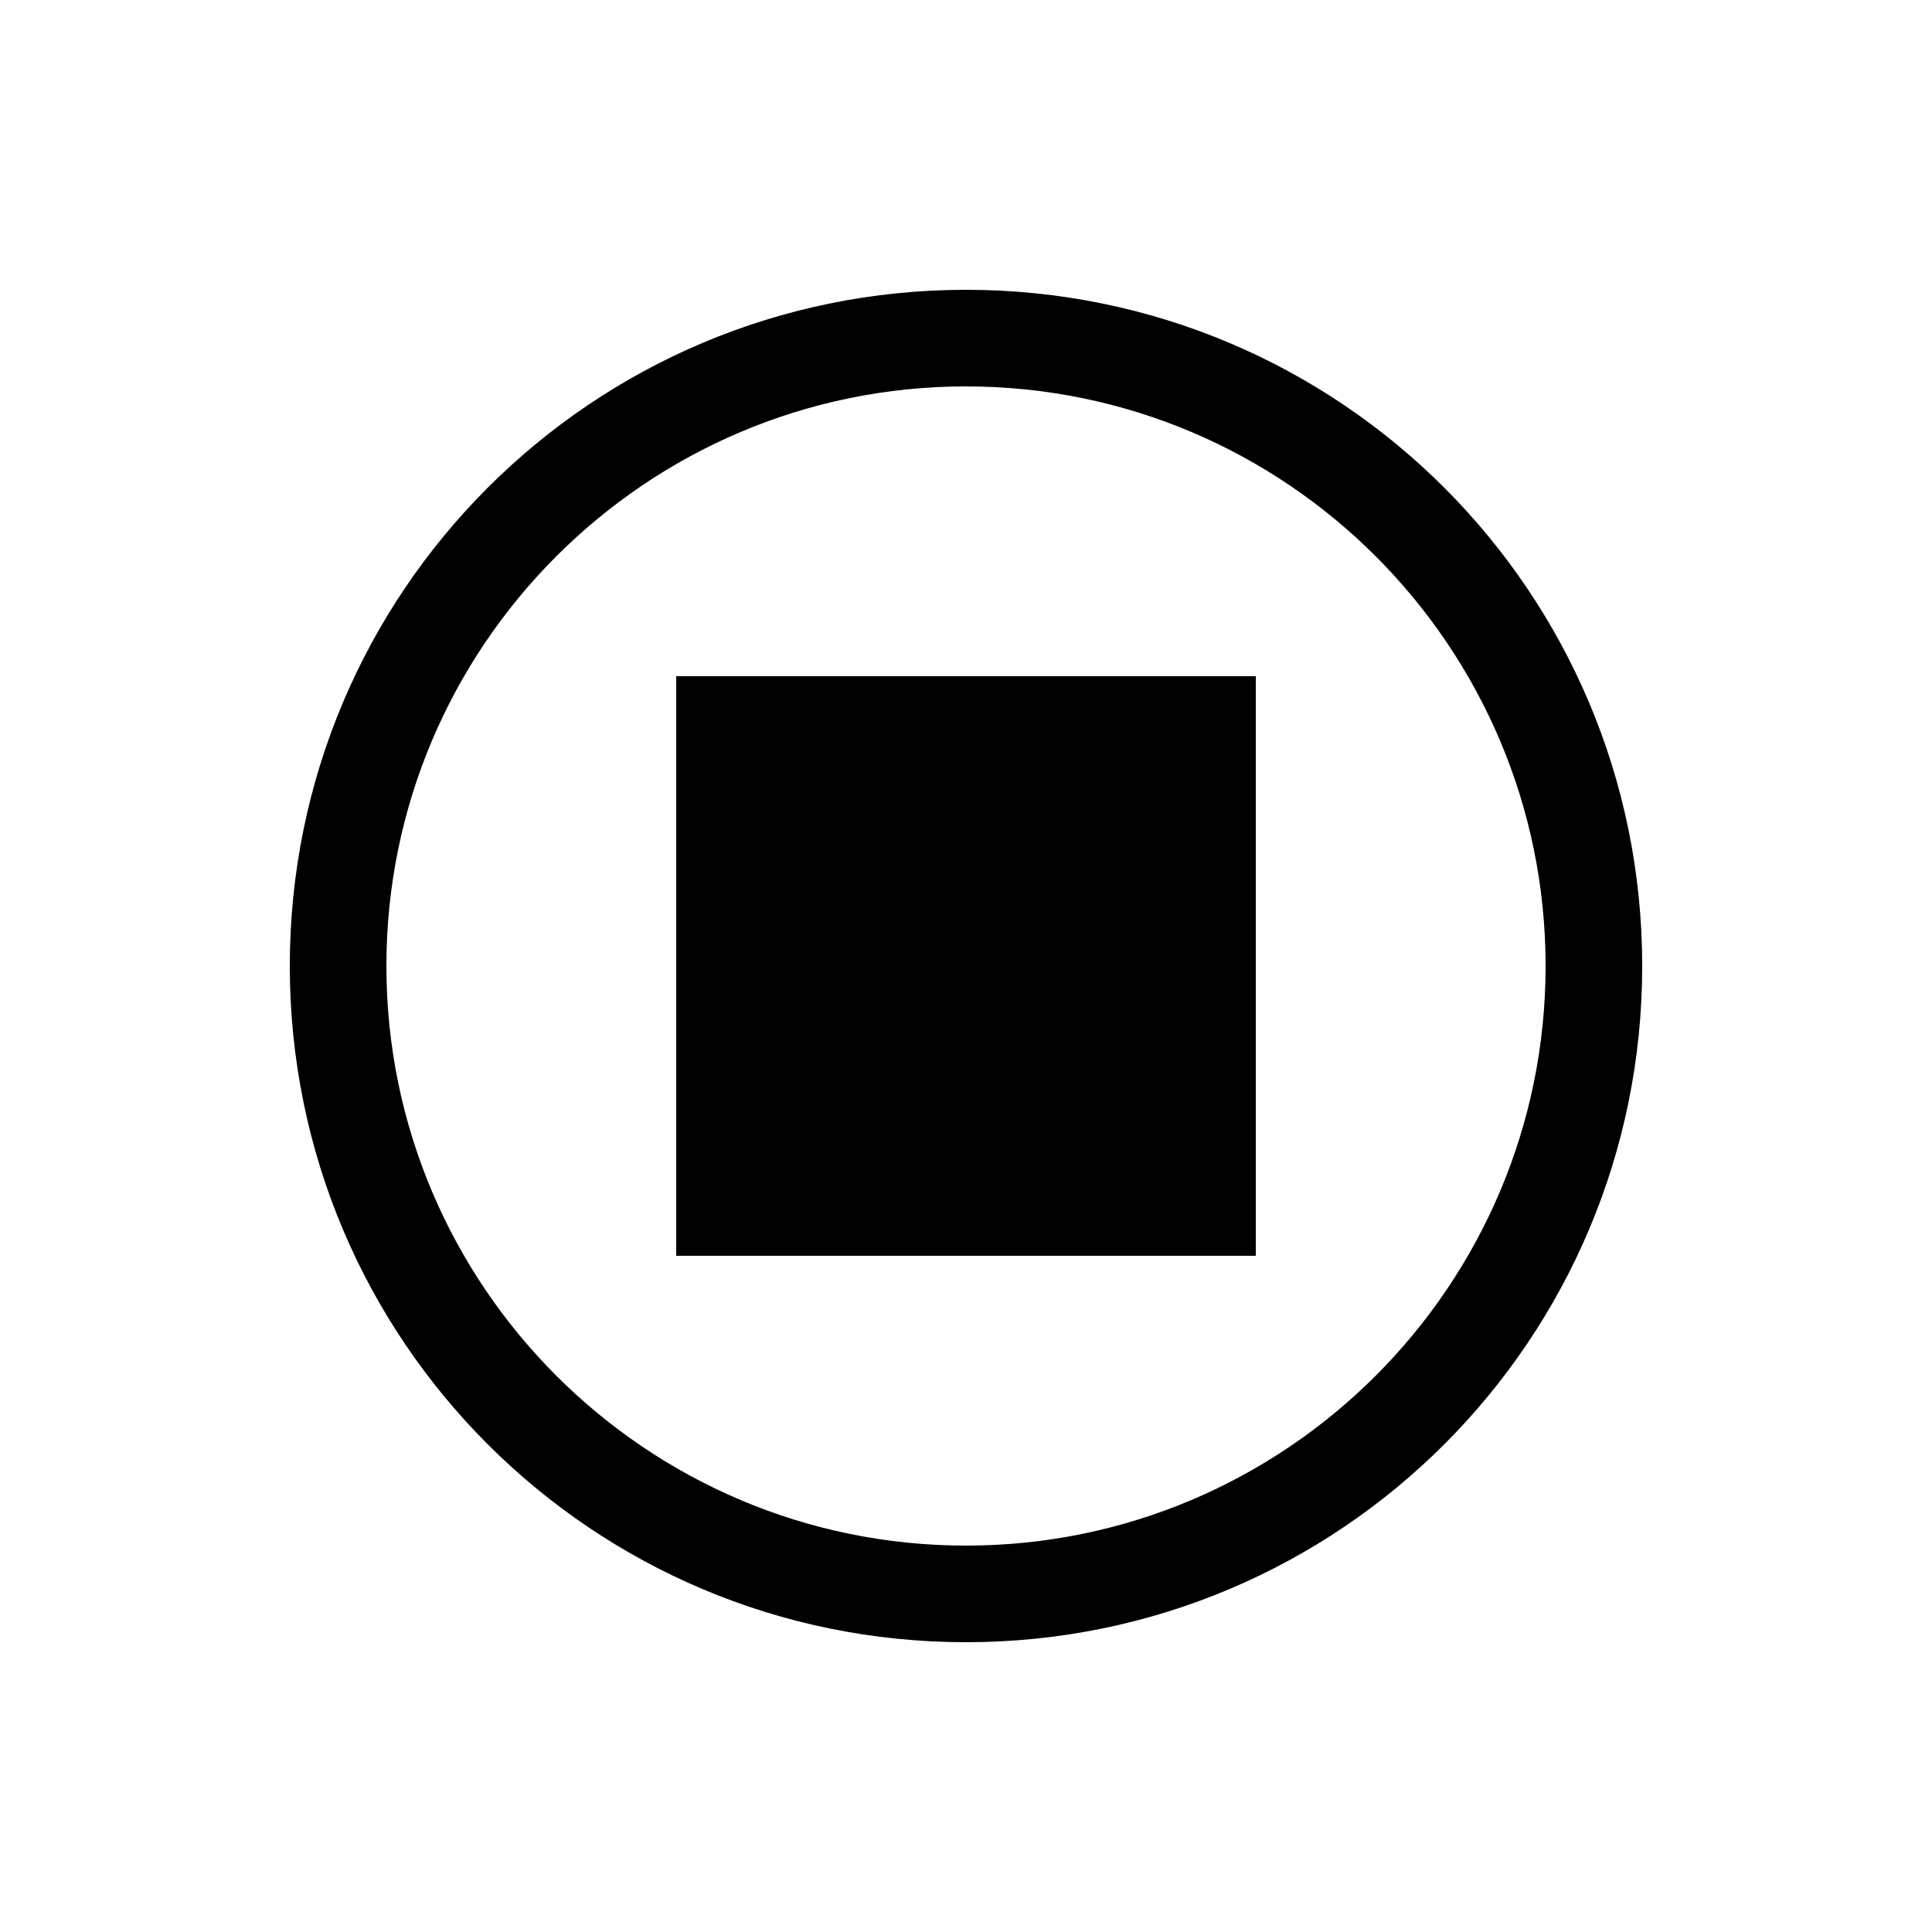<svg xmlns="http://www.w3.org/2000/svg" enable-background="new 0 0 20 20" height="20" viewBox="0 0 20 20" width="20"><g><rect fill="none" height="20" width="20" x="0"/></g><g><g><path d="M10,3c-3.87,0-7,3.13-7,7s3.13,7,7,7s7-3.13,7-7S13.87,3,10,3z M10,16 c-3.31,0-6-2.69-6-6s2.69-6,6-6s6,2.69,6,6S13.31,16,10,16z" fill-rule="evenodd"/><rect fill-rule="evenodd" height="6" width="6" x="7" y="7"/></g></g></svg>